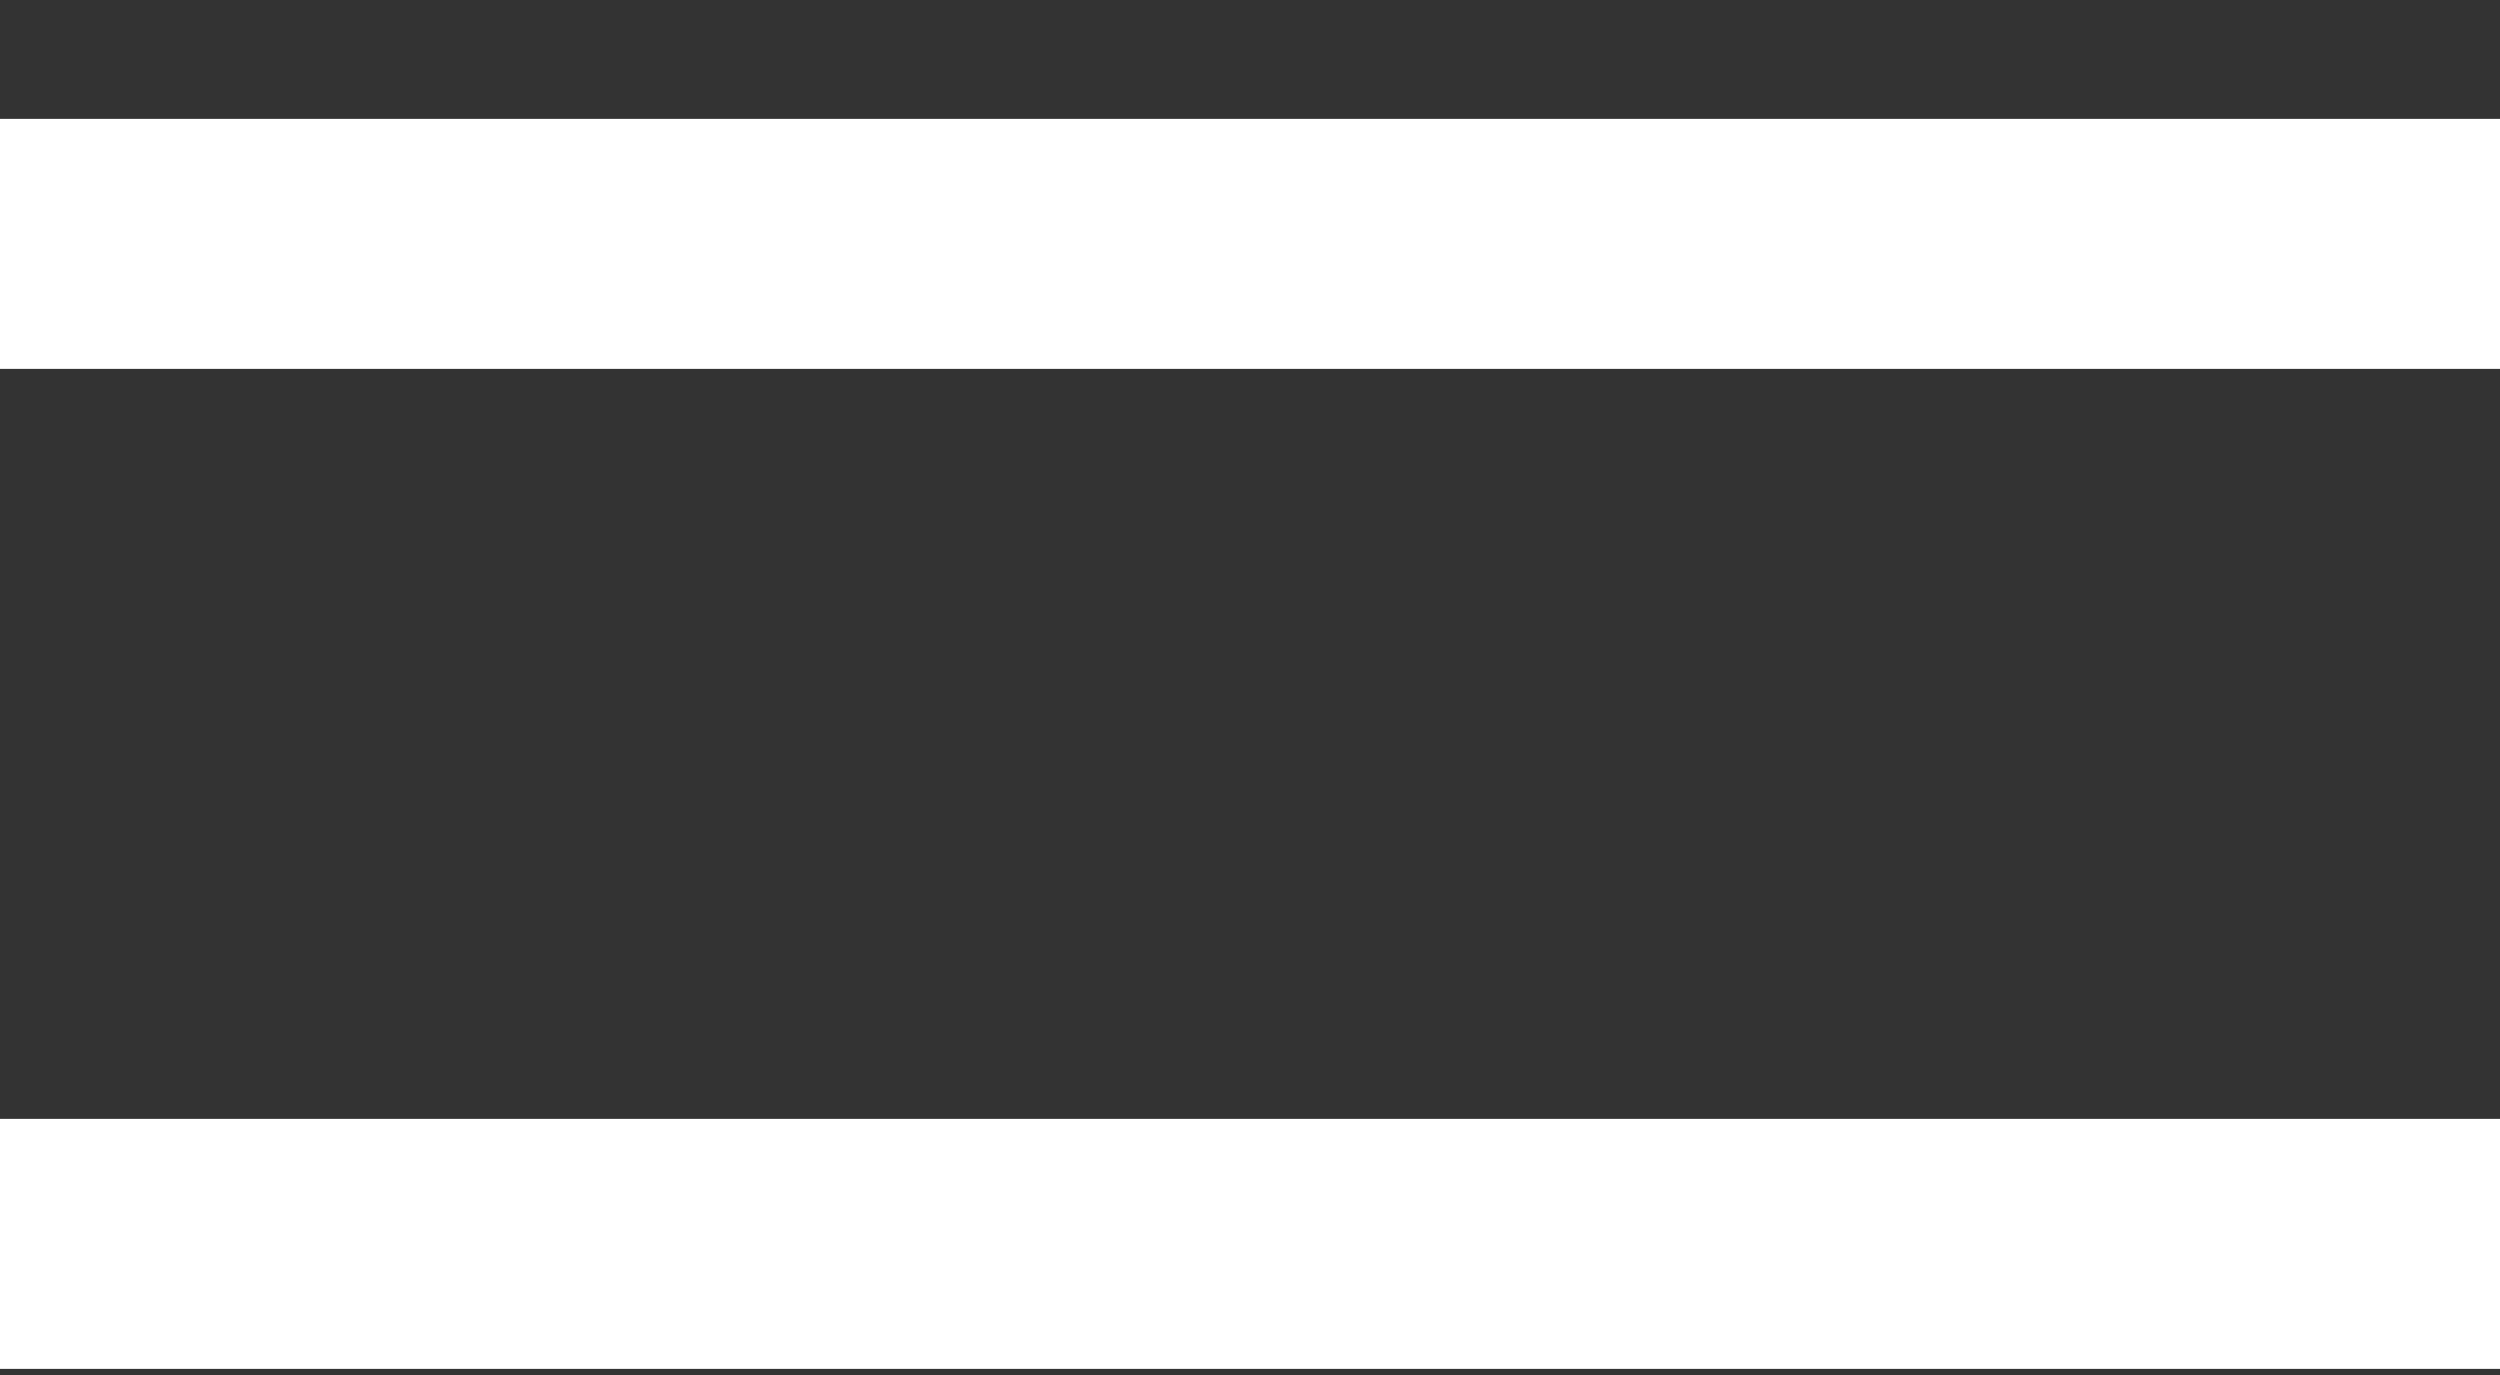 <?xml version="1.0" encoding="UTF-8"?> <svg xmlns="http://www.w3.org/2000/svg" width="20" height="11" viewBox="0 0 20 11" fill="none"><rect x="0" y="0" width="20" height="11" fill="#333333" stroke="none"/><rect width="20" height="2" transform="translate(0 0.951)" fill="white"></rect><rect width="20" height="2" transform="translate(0 8.951)" fill="white"></rect></svg> 
